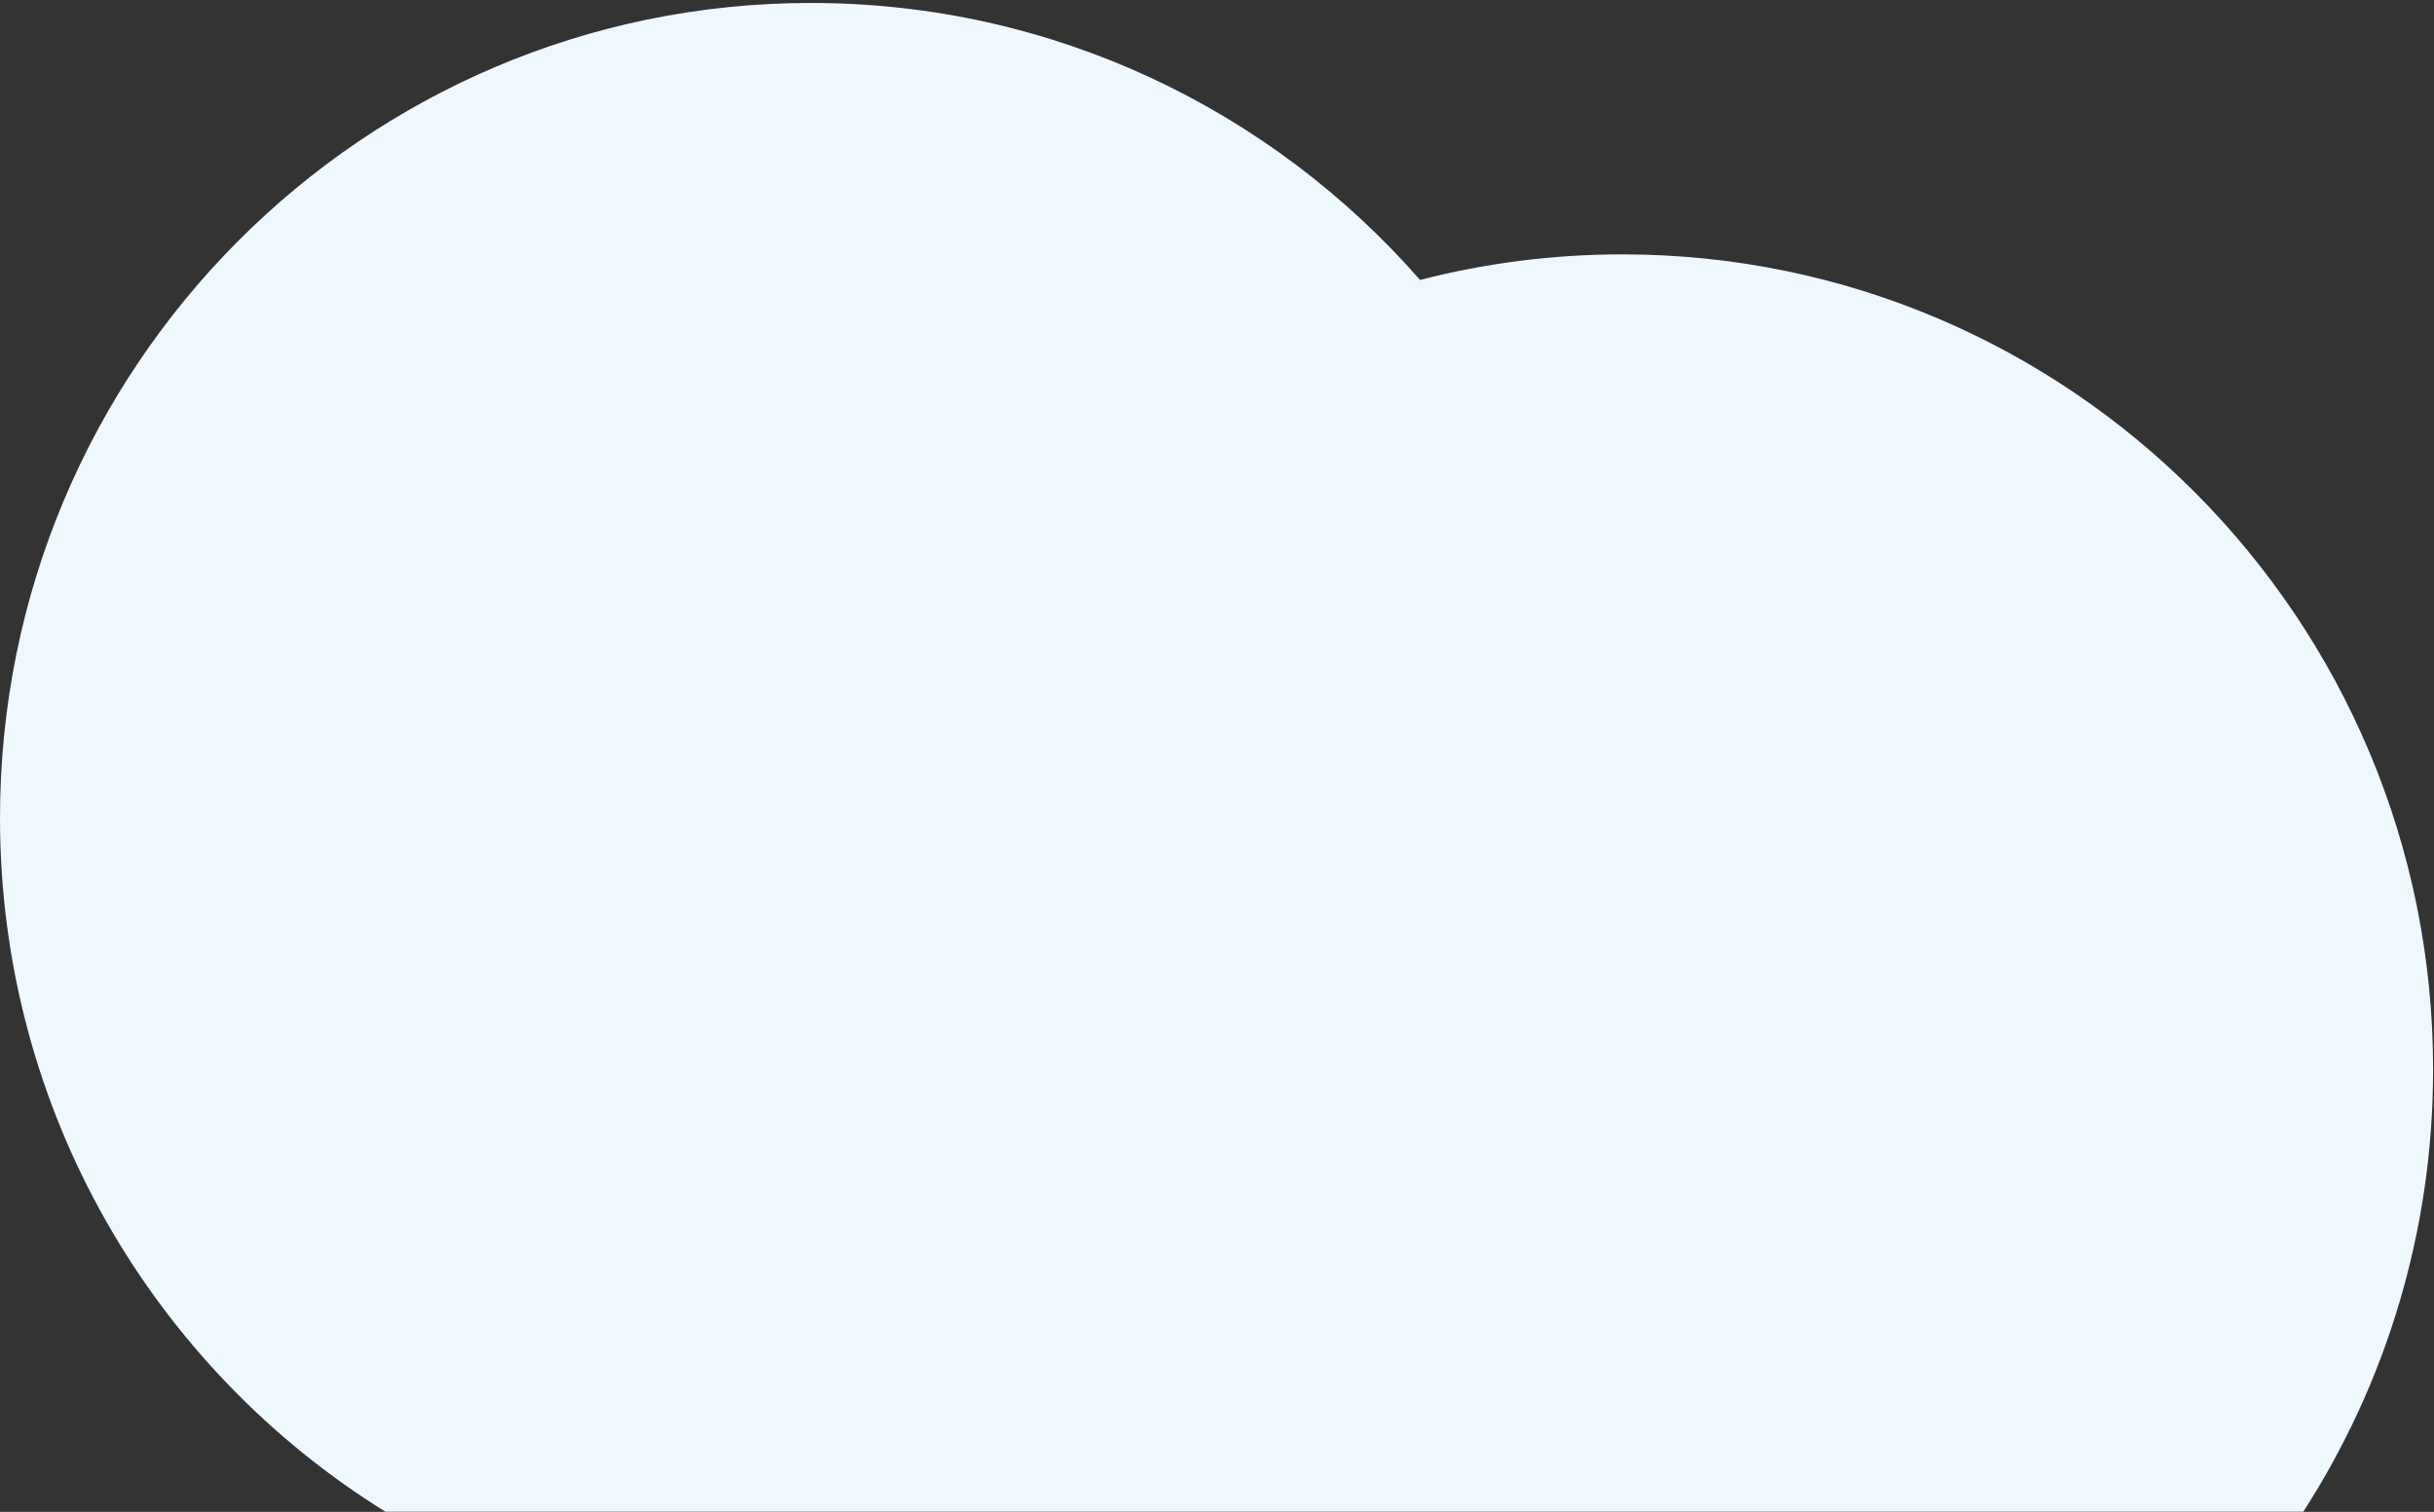 <svg width="813" height="505" viewBox="0 0 813 505" fill="none" xmlns="http://www.w3.org/2000/svg">
<rect x="0" y="0" width="813" height="505" fill="#333333" stroke="none"/>
<path d="M128.754 504.952C51.502 457.01 6.10352e-05 371.142 6.10352e-05 273.193C6.10352e-05 122.854 121.262 0.986 270.854 0.986C351.939 0.986 424.697 36.776 474.317 93.508C495.921 87.94 518.536 84.963 541.847 84.963C691.439 84.963 812.701 206.831 812.701 357.17C812.701 411.625 796.777 462.368 769.353 504.917H128.754V504.952Z" fill="#EFF8FF"/>
</svg>
